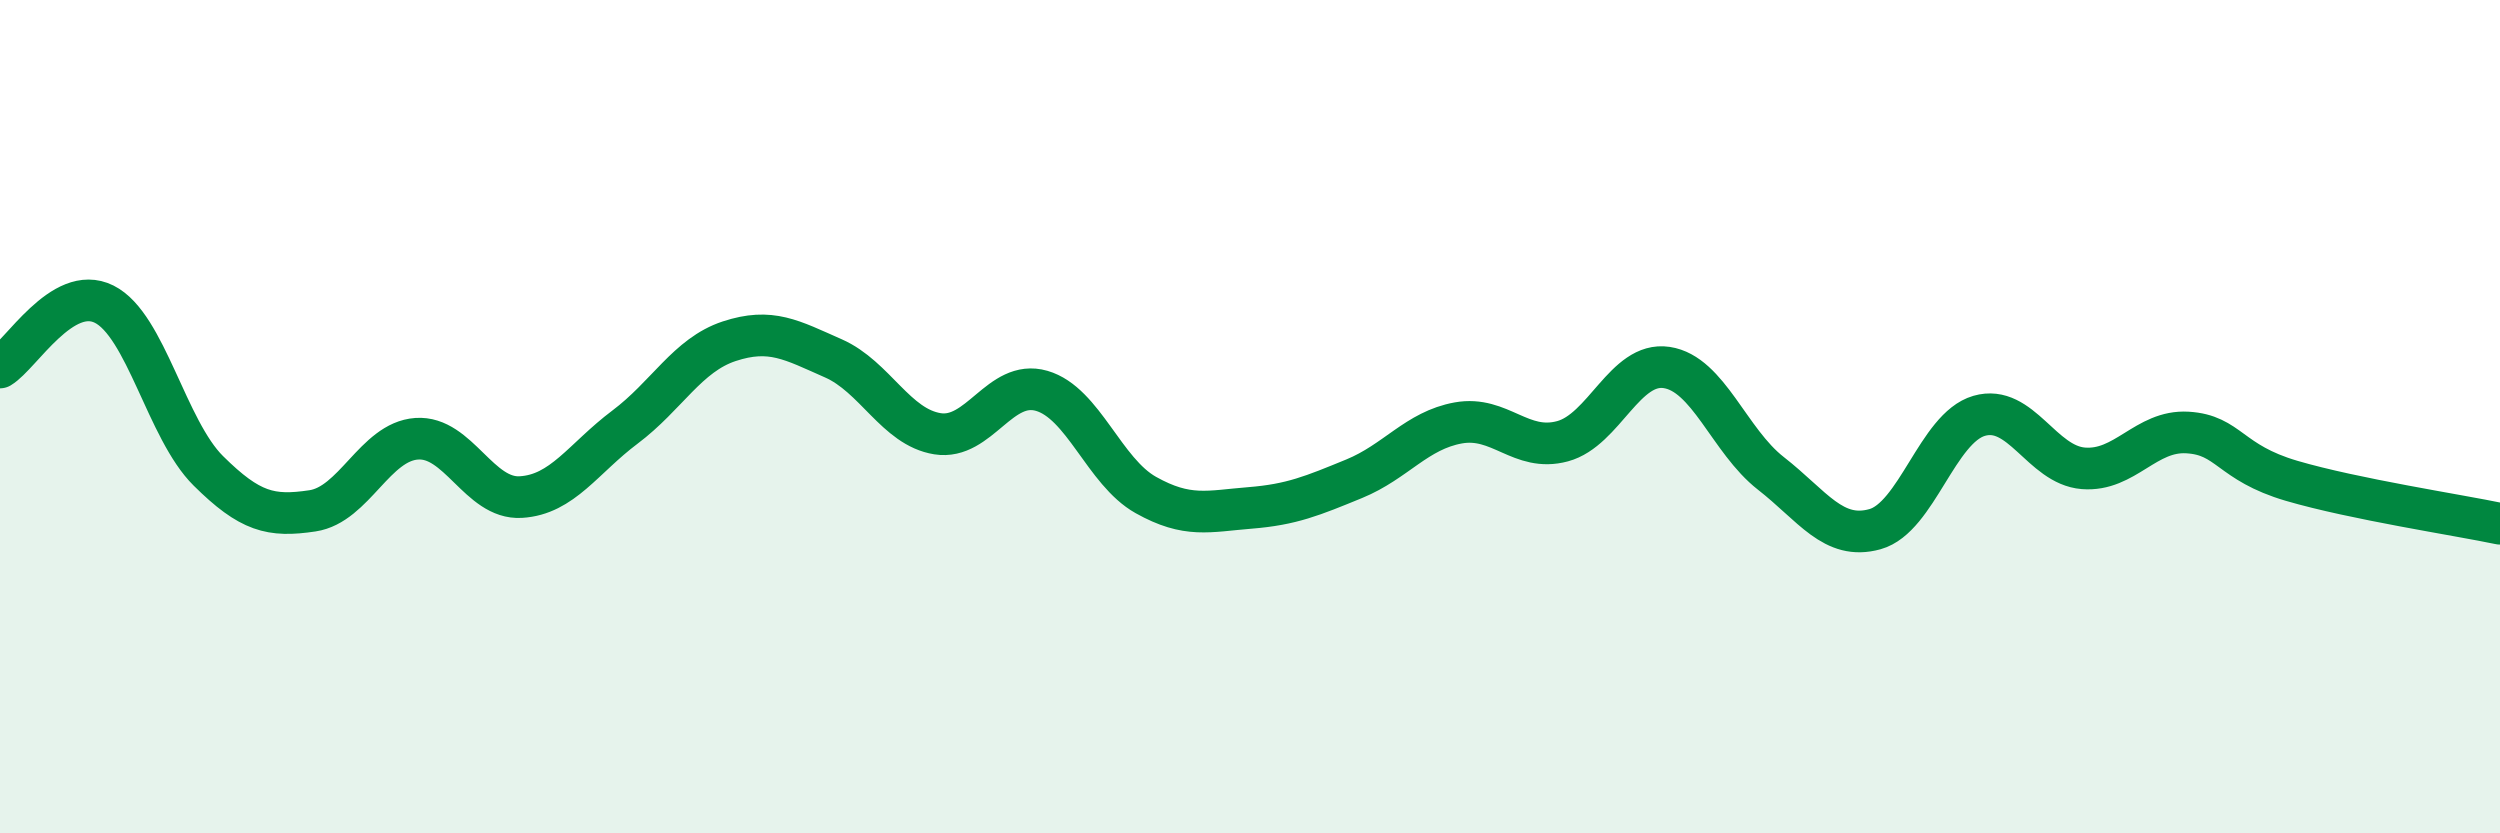 
    <svg width="60" height="20" viewBox="0 0 60 20" xmlns="http://www.w3.org/2000/svg">
      <path
        d="M 0,8.82 C 0.5,8.52 1.5,6.8 2.5,7.3 C 3.5,7.8 4,10.31 5,11.3 C 6,12.29 6.5,12.41 7.5,12.26 C 8.5,12.11 9,10.6 10,10.53 C 11,10.46 11.5,11.99 12.5,11.93 C 13.5,11.87 14,11 15,10.25 C 16,9.5 16.5,8.52 17.5,8.19 C 18.5,7.86 19,8.16 20,8.6 C 21,9.04 21.5,10.25 22.5,10.41 C 23.5,10.57 24,9.09 25,9.38 C 26,9.67 26.5,11.32 27.5,11.88 C 28.5,12.44 29,12.27 30,12.19 C 31,12.11 31.5,11.9 32.5,11.49 C 33.5,11.08 34,10.33 35,10.15 C 36,9.97 36.5,10.86 37.5,10.59 C 38.5,10.32 39,8.67 40,8.82 C 41,8.97 41.5,10.58 42.5,11.36 C 43.5,12.14 44,12.98 45,12.7 C 46,12.42 46.5,10.27 47.5,9.98 C 48.5,9.69 49,11.16 50,11.24 C 51,11.32 51.5,10.32 52.5,10.38 C 53.5,10.44 53.5,11.1 55,11.54 C 56.5,11.98 59,12.36 60,12.57L60 20L0 20Z"
        fill="#008740"
        opacity="0.1"
        stroke-linecap="round"
        stroke-linejoin="round"
      />
      <path
        d="M 0,8.82 C 0.5,8.52 1.5,6.8 2.5,7.3 C 3.5,7.8 4,10.31 5,11.3 C 6,12.29 6.5,12.41 7.5,12.26 C 8.5,12.11 9,10.6 10,10.53 C 11,10.46 11.5,11.99 12.5,11.93 C 13.5,11.87 14,11 15,10.25 C 16,9.5 16.5,8.52 17.5,8.19 C 18.5,7.86 19,8.16 20,8.6 C 21,9.04 21.5,10.25 22.5,10.41 C 23.5,10.57 24,9.09 25,9.38 C 26,9.67 26.5,11.32 27.5,11.88 C 28.5,12.44 29,12.27 30,12.19 C 31,12.11 31.5,11.9 32.5,11.49 C 33.5,11.08 34,10.33 35,10.15 C 36,9.97 36.5,10.86 37.5,10.59 C 38.5,10.32 39,8.67 40,8.82 C 41,8.97 41.5,10.58 42.5,11.36 C 43.5,12.14 44,12.98 45,12.7 C 46,12.42 46.5,10.27 47.5,9.98 C 48.5,9.69 49,11.16 50,11.24 C 51,11.32 51.5,10.32 52.5,10.38 C 53.5,10.44 53.5,11.1 55,11.54 C 56.5,11.98 59,12.36 60,12.57"
        stroke="#008740"
        stroke-width="1"
        fill="none"
        stroke-linecap="round"
        stroke-linejoin="round"
      />
    </svg>
  
